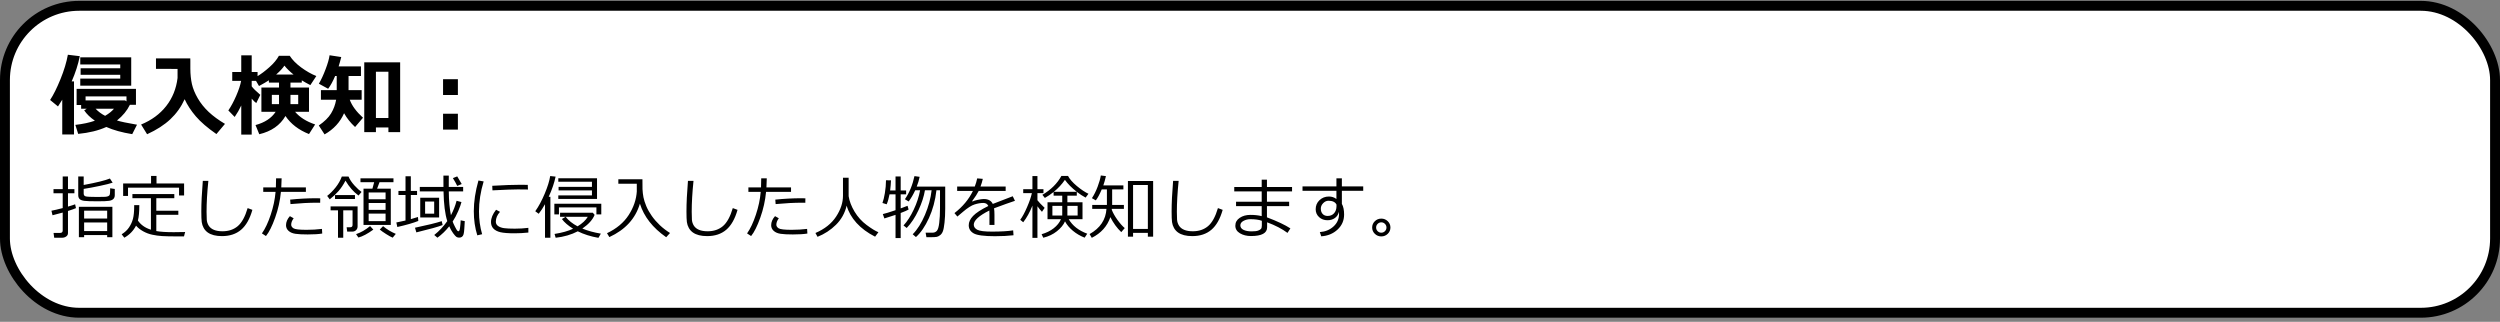 <svg width="505" height="65" viewBox="0 0 505 65" fill="none" xmlns="http://www.w3.org/2000/svg">
<rect x="0" y="0" width="505" height="65" fill="#808080" stroke="none"/>
<rect x="1" y="1.175" width="503" height="62" rx="15" fill="white"/>
<path d="M14.948 27.168H12.575V20.137C12.329 20.553 12.042 21.007 11.714 21.499L10.123 20.198C10.797 19.173 11.494 17.773 12.215 15.997C12.941 14.216 13.44 12.569 13.709 11.058L16.117 11.348C15.795 12.977 15.25 14.673 14.482 16.436H14.948V27.168ZM24.291 15.109H16.284V13.791H24.291V13.018H16.214V11.576H26.506V17.307H16.214V15.883H24.291V15.109ZM26.233 21.174C25.677 22.334 24.81 23.389 23.632 24.338C24.341 24.566 25.689 24.851 27.675 25.19L26.708 27.098C24.64 26.764 22.896 26.28 21.479 25.648C19.891 26.368 17.995 26.834 15.792 27.045L15.221 25.226C16.762 25.05 18.077 24.769 19.167 24.382C18.23 23.737 17.509 23.04 17.005 22.29L17.523 21.965H16.39V21.209H15.476V17.948H27.464V21.174H26.233ZM17.286 20.277H25.267L25.548 20.48V19.469H17.286V20.277ZM21.232 23.398C22.018 22.94 22.612 22.463 23.017 21.965H19.308C19.847 22.539 20.488 23.017 21.232 23.398ZM37.299 20.04C36.584 21.605 35.62 22.955 34.407 24.092C33.2 25.229 31.636 26.236 29.714 27.115L28.501 25.155C30.605 24.288 32.292 23.049 33.563 21.438C34.835 19.82 35.602 17.925 35.866 15.751V13.923L31.507 13.905V11.796H38.441C38.447 11.942 38.45 12.101 38.45 12.271V13.87C38.456 15.013 38.562 16.047 38.767 16.973C38.977 17.898 39.373 18.862 39.953 19.864C40.539 20.866 41.277 21.786 42.168 22.624C43.059 23.456 44.151 24.256 45.446 25.023L43.715 27.08C41.922 25.838 40.536 24.645 39.558 23.503C38.579 22.355 37.826 21.2 37.299 20.04ZM57.663 23.433C56.579 25.308 54.815 26.535 52.372 27.115L51.616 25.261C53.485 24.757 54.842 23.863 55.685 22.58H52.803V17.685H56.362V16.691H54.315V16.217C53.857 16.521 53.192 16.908 52.319 17.377L51.713 16.331H50.843V17.439C51.136 17.849 51.716 18.423 52.583 19.161L51.757 20.831C51.481 20.62 51.177 20.318 50.843 19.926V27.186H48.733V21.306C48.364 22.102 47.922 22.876 47.406 23.626L46.123 22.308C46.662 21.528 47.19 20.55 47.705 19.372C48.221 18.189 48.555 17.175 48.707 16.331H46.914V14.547H48.733V11.181H50.843V14.547H52.029V15.373C52.762 14.94 53.556 14.342 54.411 13.58C55.273 12.818 55.914 12.051 56.336 11.277H58.533C59.037 12.074 59.802 12.854 60.827 13.615C61.858 14.371 62.881 14.954 63.895 15.364L62.69 17.192C62.063 16.876 61.486 16.554 60.959 16.226V16.691H58.674V17.685H62.418V22.58H59.605C60.543 23.693 61.894 24.546 63.657 25.138L62.418 27.08C60.332 26.254 58.747 25.038 57.663 23.433ZM55.782 15.057H59.298C58.554 14.465 57.938 13.864 57.452 13.255C57.112 13.776 56.556 14.377 55.782 15.057ZM56.362 19.161H54.912V21.033H56.362V19.161ZM60.238 21.033V19.161H58.674V21.033H60.238ZM69.502 22.87C68.717 24.675 67.404 26.102 65.564 27.15L64.395 25.349C65.538 24.564 66.364 23.752 66.874 22.914C67.384 22.07 67.727 21.148 67.902 20.145H64.826V18.203H68.017V15.347H67.7C67.249 16.419 66.777 17.28 66.285 17.931L64.413 16.911C64.894 16.091 65.348 15.109 65.775 13.967C66.209 12.824 66.476 11.89 66.575 11.163L68.931 11.523C68.767 12.191 68.591 12.821 68.403 13.413H72.912V15.347H70.407V18.203H73.053V20.145H70.653C71.075 21.329 71.966 22.542 73.325 23.784L71.726 25.656C70.811 24.812 70.07 23.884 69.502 22.87ZM78.458 25.744H75.936V26.685H73.58V12.587H80.831V26.685H78.458V25.744ZM75.936 23.837H78.458V14.494H75.936V23.837ZM92.494 19.196H89.497V15.997H92.494V19.196ZM92.494 26.175H89.497V22.976H92.494V26.175ZM10.608 43.483L10.39 42.567C10.964 42.458 11.723 42.28 12.666 42.034V39.04H10.807V38.199H12.666V35.643H13.732V38.199H15.031V39.04H13.732V41.733C14.412 41.537 14.892 41.383 15.175 41.269L15.346 42.041C15.045 42.182 14.507 42.374 13.732 42.615V47.086C13.732 47.373 13.612 47.601 13.37 47.77C13.133 47.938 12.855 48.023 12.536 48.023H10.95L10.82 47.052H12.119C12.484 47.052 12.666 46.89 12.666 46.566V42.937C11.809 43.183 11.123 43.365 10.608 43.483ZM15.804 35.643H16.904V37.365C19.465 36.891 21.231 36.456 22.202 36.06L22.756 36.9C22.255 37.074 21.391 37.29 20.165 37.55C18.944 37.81 17.857 38.012 16.904 38.158V39.088C16.904 39.398 17.039 39.592 17.308 39.669C17.581 39.746 18.367 39.785 19.666 39.785C20.473 39.785 21.004 39.776 21.259 39.758C21.514 39.735 21.71 39.694 21.847 39.635C21.983 39.571 22.077 39.496 22.127 39.409C22.182 39.318 22.216 39.145 22.23 38.89C22.248 38.634 22.257 38.347 22.257 38.028L23.186 38.172V39.416C23.186 39.74 23.093 39.997 22.906 40.188C22.719 40.375 22.432 40.501 22.045 40.565C21.662 40.628 20.883 40.66 19.707 40.66C18.381 40.66 17.49 40.63 17.034 40.571C16.583 40.512 16.264 40.389 16.077 40.202C15.895 40.011 15.804 39.749 15.804 39.416V35.643ZM21.648 47.482H16.993V47.913H15.934V41.768H22.701V47.913H21.648V47.482ZM21.648 44.14V42.554H16.993V44.14H21.648ZM16.993 46.669H21.648V44.94H16.993V46.669ZM36.168 39.484V37.905H25.859V39.573H24.875V37.058H30.515V35.533H31.615V37.058H37.187V39.484H36.168ZM27.855 44.55C28.439 45.398 29.273 45.999 30.357 46.355L30.487 46.395V40.031H26.748V39.204H35.211V40.031H31.574V42.574H36.024V43.388H31.574V46.676C32.399 46.826 33.57 46.901 35.088 46.901C35.525 46.901 36.296 46.89 37.398 46.867L37.166 47.756H36.018C34.527 47.756 33.438 47.733 32.75 47.688C32.066 47.642 31.406 47.551 30.768 47.414C30.13 47.282 29.514 47.052 28.922 46.724C28.329 46.395 27.849 46.015 27.48 45.582C26.951 46.612 26.162 47.423 25.114 48.016L24.574 47.325C25.203 46.942 25.7 46.48 26.064 45.938C26.434 45.391 26.698 44.812 26.857 44.201C27.021 43.586 27.104 42.743 27.104 41.672V41.433H28.143C28.143 42.786 28.047 43.825 27.855 44.55ZM50.981 42.39C50.467 44.213 49.708 45.552 48.705 46.409C47.703 47.266 46.413 47.694 44.836 47.694C44.221 47.694 43.674 47.633 43.195 47.51C42.717 47.387 42.307 47.204 41.965 46.963C41.623 46.717 41.35 46.411 41.145 46.047C40.94 45.678 40.807 45.279 40.748 44.851C40.693 44.422 40.666 43.714 40.666 42.725C40.666 41.043 40.766 38.978 40.967 36.531H42.088C41.846 38.878 41.726 40.961 41.726 42.779C41.726 43.413 41.739 43.948 41.767 44.386C41.798 44.819 41.931 45.22 42.163 45.589C42.4 45.958 42.751 46.238 43.216 46.43C43.681 46.621 44.257 46.717 44.945 46.717C46.18 46.717 47.208 46.37 48.028 45.678C48.849 44.98 49.514 43.766 50.024 42.034L50.981 42.39ZM56.888 36.019C56.888 36.529 56.865 37.14 56.819 37.851H61.789V38.76H56.744C56.58 40.514 56.193 42.248 55.582 43.962C54.971 45.675 54.352 46.915 53.723 47.681L52.909 47.148C53.57 46.209 54.162 44.951 54.687 43.374C55.215 41.793 55.541 40.255 55.664 38.76H53.176V37.851H55.726C55.753 37.263 55.767 36.652 55.767 36.019H56.888ZM64.688 40.065L64.674 40.961C64.451 40.952 64.245 40.947 64.059 40.947C62.427 40.947 60.634 41.041 58.679 41.227L58.61 40.325C60.392 40.138 62.154 40.045 63.895 40.045C64.2 40.045 64.464 40.052 64.688 40.065ZM65.091 47.175C64.366 47.298 63.386 47.359 62.151 47.359C61.108 47.359 60.287 47.316 59.69 47.23C59.098 47.143 58.631 46.945 58.289 46.635C57.947 46.325 57.776 45.947 57.776 45.5C57.776 44.853 58.036 44.24 58.556 43.661L59.321 44.092C58.989 44.538 58.822 44.969 58.822 45.384C58.818 45.666 58.97 45.91 59.28 46.115C59.595 46.32 60.47 46.423 61.905 46.423C62.999 46.423 64.043 46.361 65.036 46.238L65.091 47.175ZM73.034 38.773L72.419 39.498C71.394 38.742 70.516 37.739 69.787 36.49C69.359 37.32 68.889 38.024 68.379 38.602C67.873 39.181 67.283 39.737 66.608 40.27L66.089 39.573C66.672 39.122 67.24 38.552 67.791 37.864C68.342 37.172 68.762 36.435 69.049 35.656H70.402C70.653 36.262 71.056 36.868 71.612 37.475C72.168 38.076 72.642 38.509 73.034 38.773ZM73.431 45.438V38.117H75.228L75.584 36.798H72.815V36.019H79.481V36.798H76.664L76.172 38.117H78.94V45.438H73.431ZM74.47 40.257H77.888V38.883H74.47V40.257ZM74.47 42.397H77.888V41.002H74.47V42.397ZM77.888 43.142H74.47V44.673H77.888V43.142ZM67.675 40.202V39.402H71.701V40.202H67.675ZM68.276 48.023V42.485H66.779V41.699H72.234V45.739C72.234 46.04 72.132 46.291 71.927 46.491C71.722 46.687 71.466 46.785 71.161 46.785H70.136L70.019 45.91H70.717C71.049 45.91 71.216 45.758 71.216 45.452V42.485H69.336V48.023H68.276ZM72.398 47.981L71.927 47.298C72.893 46.974 73.836 46.432 74.757 45.671L75.413 46.382C74.246 47.23 73.242 47.763 72.398 47.981ZM79.323 48.009C78.995 47.877 78.549 47.63 77.983 47.27C77.423 46.915 76.999 46.614 76.712 46.368L77.382 45.685C78.125 46.313 78.981 46.833 79.952 47.243L79.323 48.009ZM91.436 44.755C91.532 45.028 91.689 45.379 91.908 45.808C92.127 46.231 92.277 46.489 92.359 46.58C92.446 46.671 92.528 46.717 92.606 46.717H92.626C92.776 46.69 92.877 46.45 92.927 45.999V46.006L93.009 45.247C93.036 44.974 93.052 44.725 93.057 44.502L93.884 44.673L93.795 46.156C93.763 46.694 93.713 47.081 93.644 47.318C93.576 47.555 93.467 47.728 93.316 47.838C93.166 47.947 92.975 48.002 92.742 48.002C92.546 48.002 92.368 47.954 92.209 47.858C92.054 47.763 91.829 47.512 91.532 47.106C91.236 46.696 90.974 46.231 90.746 45.712C90.031 46.614 89.235 47.382 88.36 48.016L87.718 47.469C88.707 46.685 89.584 45.751 90.35 44.666C89.894 43.23 89.641 41.227 89.591 38.657H84.799V37.762H89.577L89.57 35.472H90.657L90.65 37.304V37.762H93.556V38.657H90.657C90.671 40.539 90.814 42.144 91.088 43.47C91.585 42.554 91.965 41.583 92.23 40.558L93.214 40.817C93.123 41.223 92.909 41.822 92.571 42.615C92.234 43.408 91.856 44.121 91.436 44.755ZM80.26 45.855L80.061 44.94C80.631 44.835 81.249 44.703 81.914 44.543V39.389H80.485V38.562H81.914V35.602H82.987V38.562H84.245V39.389H82.987V44.263C83.612 44.09 84.092 43.946 84.43 43.832L84.498 44.632C83.486 45.037 82.074 45.445 80.26 45.855ZM92.359 37.557C92.163 37.128 91.872 36.602 91.484 35.977L92.359 35.629C92.574 35.966 92.877 36.481 93.269 37.174L92.359 37.557ZM84.888 43.928V39.942H88.702V43.928H84.888ZM87.704 40.715H85.872V43.155H87.704V40.715ZM84.102 46.942L83.828 45.999C86.312 45.48 88.112 45.037 89.228 44.673L89.413 45.459C88.579 45.792 86.809 46.286 84.102 46.942ZM97.391 47.312L96.413 47.537C95.944 46.038 95.709 44.411 95.709 42.656C95.709 40.742 96.021 38.678 96.645 36.463L97.698 36.648C97.069 38.721 96.755 40.742 96.755 42.711C96.755 44.329 96.967 45.862 97.391 47.312ZM106.646 38.281C105.922 38.268 105.238 38.261 104.596 38.261C103.652 38.261 101.946 38.325 99.476 38.452C99.476 38.247 99.462 37.94 99.435 37.529C101.782 37.393 103.689 37.324 105.156 37.324C105.885 37.324 106.371 37.331 106.612 37.345V37.406C106.612 37.616 106.624 37.908 106.646 38.281ZM106.729 46.977C105.776 47.077 104.844 47.127 103.933 47.127C102.666 47.127 101.718 47.054 101.089 46.908C100.465 46.758 99.991 46.512 99.667 46.17C99.343 45.828 99.182 45.388 99.182 44.851C99.182 44.067 99.523 43.24 100.207 42.369L101 42.793C100.439 43.408 100.159 44.074 100.159 44.789C100.159 45.145 100.31 45.432 100.61 45.65C100.916 45.869 101.321 46.015 101.827 46.088C102.338 46.156 103.06 46.19 103.994 46.19C104.942 46.19 105.854 46.136 106.729 46.026V46.977ZM110.092 48.029V41.248C109.682 41.986 109.258 42.631 108.82 43.183L108.123 42.67C108.807 41.708 109.442 40.528 110.03 39.129C110.618 37.73 110.987 36.54 111.138 35.56L112.231 35.677C111.981 36.907 111.516 38.268 110.837 39.758H111.179V48.029H110.092ZM112.833 38.459V37.741H119.573V36.716H112.778V36.005H120.599V40.188H112.778V39.471H119.573V38.459H112.833ZM120.476 43.312V41.898H112.908V43.312H111.979V41.159H121.46V43.312H120.476ZM116.709 46.724C115.428 47.398 113.94 47.833 112.245 48.029L112.02 47.257C113.546 47.015 114.795 46.664 115.766 46.204C114.736 45.557 113.981 44.903 113.503 44.242L114.255 43.798H113.134V42.971H119.744L120.113 43.401C119.721 44.377 118.894 45.3 117.632 46.17C118.744 46.626 119.99 46.967 121.371 47.195L120.886 48.043C119.323 47.77 117.93 47.33 116.709 46.724ZM116.668 45.719C117.625 45.14 118.313 44.5 118.732 43.798H114.262C114.84 44.536 115.643 45.176 116.668 45.719ZM123.087 47.893L122.615 47.106C124.543 46.195 126.004 44.971 126.997 43.435C127.991 41.895 128.537 40.291 128.638 38.623C128.633 38.573 128.631 38.511 128.631 38.438V37.112H124.905V36.21H129.772C129.772 37.381 129.777 38.047 129.786 38.206C129.813 38.771 129.877 39.32 129.978 39.853C130.082 40.382 130.274 40.981 130.552 41.651C130.834 42.317 131.208 42.977 131.673 43.634C132.138 44.29 132.68 44.912 133.3 45.5C133.924 46.083 134.605 46.605 135.344 47.065L134.571 47.92C131.846 46.02 130.076 43.759 129.26 41.139C128.371 44.156 126.313 46.407 123.087 47.893ZM148.981 42.39C148.466 44.213 147.708 45.552 146.705 46.409C145.702 47.266 144.413 47.694 142.836 47.694C142.221 47.694 141.674 47.633 141.195 47.51C140.717 47.387 140.307 47.204 139.965 46.963C139.623 46.717 139.35 46.411 139.145 46.047C138.939 45.678 138.807 45.279 138.748 44.851C138.693 44.422 138.666 43.714 138.666 42.725C138.666 41.043 138.766 38.978 138.967 36.531H140.088C139.846 38.878 139.726 40.961 139.726 42.779C139.726 43.413 139.739 43.948 139.767 44.386C139.799 44.819 139.931 45.22 140.163 45.589C140.4 45.958 140.751 46.238 141.216 46.43C141.681 46.621 142.257 46.717 142.945 46.717C144.18 46.717 145.208 46.37 146.028 45.678C146.849 44.98 147.514 43.766 148.024 42.034L148.981 42.39ZM154.888 36.019C154.888 36.529 154.865 37.14 154.819 37.851H159.789V38.76H154.744C154.58 40.514 154.193 42.248 153.582 43.962C152.971 45.675 152.352 46.915 151.723 47.681L150.909 47.148C151.57 46.209 152.162 44.951 152.687 43.374C153.215 41.793 153.541 40.255 153.664 38.76H151.176V37.851H153.726C153.753 37.263 153.767 36.652 153.767 36.019H154.888ZM162.688 40.065L162.674 40.961C162.451 40.952 162.245 40.947 162.059 40.947C160.427 40.947 158.634 41.041 156.679 41.227L156.61 40.325C158.392 40.138 160.154 40.045 161.895 40.045C162.2 40.045 162.464 40.052 162.688 40.065ZM163.091 47.175C162.366 47.298 161.386 47.359 160.151 47.359C159.108 47.359 158.287 47.316 157.69 47.23C157.098 47.143 156.631 46.945 156.289 46.635C155.947 46.325 155.776 45.947 155.776 45.5C155.776 44.853 156.036 44.24 156.556 43.661L157.321 44.092C156.989 44.538 156.822 44.969 156.822 45.384C156.818 45.666 156.97 45.91 157.28 46.115C157.595 46.32 158.47 46.423 159.905 46.423C160.999 46.423 162.043 46.361 163.036 46.238L163.091 47.175ZM171.027 41.535C170.663 43.053 169.943 44.342 168.867 45.404C167.796 46.462 166.554 47.273 165.142 47.838L164.718 47.065C166.582 46.263 167.974 45.158 168.895 43.75C169.82 42.342 170.282 40.938 170.282 39.539V35.902H171.424V39.635C171.583 40.642 171.982 41.681 172.62 42.752C173.263 43.818 174.074 44.716 175.054 45.445C176.034 46.175 176.829 46.662 177.439 46.908L176.77 47.81C175.252 47.04 174.001 46.115 173.017 45.035C172.037 43.95 171.374 42.784 171.027 41.535ZM183.154 46.054L182.512 45.541C183.259 44.734 183.945 43.672 184.569 42.355C185.194 41.038 185.624 39.73 185.861 38.432H184.877C184.462 39.32 184.02 40.077 183.551 40.701L182.792 40.243C183.694 38.931 184.337 37.374 184.72 35.574L185.766 35.718C185.633 36.392 185.438 37.048 185.178 37.687H190.934V42.116C190.934 43.205 190.886 44.165 190.79 44.994C190.699 45.819 190.587 46.398 190.455 46.73C190.327 47.063 190.147 47.318 189.915 47.496C189.683 47.678 189.457 47.795 189.238 47.845C189.024 47.895 188.495 47.92 187.652 47.92C187.438 47.92 187.265 47.918 187.133 47.913L186.976 46.997H188.404C188.732 46.997 189.008 46.879 189.231 46.642C189.459 46.405 189.623 45.867 189.724 45.028C189.828 44.185 189.881 43.203 189.881 42.082V38.432H189.163C188.926 40.492 188.42 42.365 187.646 44.051C186.875 45.737 186 47.015 185.021 47.886L184.364 47.325C185.308 46.373 186.135 45.062 186.846 43.395C187.557 41.727 188.003 40.072 188.186 38.432H186.839C186.634 39.685 186.199 41.027 185.533 42.458C184.872 43.889 184.079 45.088 183.154 46.054ZM178.643 44.126L178.328 43.244C178.807 43.139 179.663 42.877 180.898 42.458V39.259H179.682C179.531 40.07 179.34 40.74 179.107 41.269L178.253 41.002C178.435 40.533 178.599 39.867 178.745 39.006C178.891 38.14 178.966 37.276 178.971 36.415L179.982 36.429C179.955 37.13 179.896 37.812 179.805 38.473H180.898V35.643H181.938V38.473H183.038V39.259H181.938V42.096C182.512 41.891 182.974 41.715 183.325 41.569L183.537 42.328C183.264 42.492 182.73 42.725 181.938 43.025V48.084H180.898V43.401C179.982 43.716 179.23 43.957 178.643 44.126ZM200.88 45.438H199.868V43.196C199.868 42.932 199.861 42.706 199.848 42.52C197.751 43.572 196.703 44.527 196.703 45.384C196.703 45.812 196.938 46.154 197.407 46.409C197.877 46.66 198.866 46.785 200.374 46.785C202.165 46.785 203.594 46.701 204.66 46.532L204.729 47.523C203.644 47.651 202.391 47.715 200.969 47.715C198.777 47.715 197.348 47.523 196.683 47.141C196.017 46.758 195.685 46.211 195.685 45.5C195.68 44.867 195.972 44.24 196.56 43.62C197.152 43 198.18 42.33 199.643 41.61C199.456 41.2 199.121 40.995 198.638 40.995C198.091 40.995 197.501 41.095 196.867 41.296C196.238 41.492 195.457 41.989 194.522 42.786L193.388 43.743L192.8 43.046C194.468 41.752 195.712 40.257 196.532 38.562H193.347V37.673H196.908C197.118 37.13 197.28 36.584 197.394 36.032L198.528 36.128C198.414 36.652 198.259 37.167 198.063 37.673H203.143V38.562H197.701C197.446 39.086 197.002 39.778 196.368 40.64L196.471 40.694C196.648 40.58 196.999 40.471 197.523 40.366C198.048 40.257 198.451 40.202 198.733 40.202C199.618 40.202 200.221 40.533 200.545 41.193L204.571 39.642L205.022 40.565C204.075 40.874 202.666 41.378 200.798 42.075C200.853 42.417 200.88 42.848 200.88 43.367V45.438ZM214.572 40.858V39.525H212.829V38.78C212.241 39.254 211.651 39.655 211.059 39.983L210.56 39.355C212.296 38.329 213.576 37.058 214.401 35.54H215.741C216.069 36.178 216.664 36.857 217.525 37.577C218.391 38.297 219.173 38.819 219.87 39.143L219.296 39.915C218.699 39.601 218.104 39.213 217.512 38.753V39.525H215.611V40.858H218.667V44.283H215.885C216.65 45.596 217.897 46.571 219.624 47.209L219.098 48.009C218.214 47.662 217.421 47.198 216.719 46.614C216.021 46.031 215.493 45.398 215.133 44.714C214.832 45.411 214.29 46.074 213.506 46.703C212.727 47.328 211.806 47.767 210.744 48.023L210.402 47.312C211.359 47.038 212.175 46.637 212.85 46.108C213.529 45.575 214.016 44.967 214.312 44.283H211.599V40.858H214.572ZM212.877 38.739H217.505C216.489 37.951 215.691 37.147 215.112 36.326C214.502 37.224 213.757 38.028 212.877 38.739ZM217.683 41.583H215.611V43.538H217.683V41.583ZM214.572 41.583H212.583V43.538H214.572V41.583ZM206.69 44.898L206.089 44.399C206.535 43.793 206.996 42.939 207.47 41.836C207.948 40.733 208.272 39.792 208.44 39.013H206.69V38.213H208.55V35.56H209.562V38.213H210.778V39.013H209.562V40.455C209.858 40.838 210.343 41.348 211.018 41.986L210.478 42.786C210.213 42.517 209.908 42.144 209.562 41.665V48.05H208.55V41.535C208.007 42.889 207.388 44.01 206.69 44.898ZM224.587 42.185C224.587 42.226 224.585 42.292 224.58 42.383C224.808 42.984 225.182 43.65 225.701 44.379C226.225 45.108 226.724 45.673 227.198 46.074L226.494 46.888C225.619 46.054 224.885 45.044 224.293 43.859C223.664 45.705 222.413 47.1 220.54 48.043L220.096 47.284C222.238 46.081 223.375 44.381 223.507 42.185H220.629V41.398H223.596V38.261H222.55C222.131 39.25 221.732 39.988 221.354 40.476L220.567 40.031C221.005 39.37 221.388 38.602 221.716 37.727C222.049 36.848 222.265 36.087 222.365 35.444L223.397 35.574C223.243 36.276 223.067 36.9 222.871 37.447H226.925V38.261H224.655V41.398H227.027V42.185H224.587ZM231.867 47.045H228.88V47.81H227.841V36.559H232.934V47.81H231.867V47.045ZM228.88 46.245H231.867V37.372H228.88V46.245ZM246.981 42.39C246.466 44.213 245.708 45.552 244.705 46.409C243.702 47.266 242.413 47.694 240.836 47.694C240.221 47.694 239.674 47.633 239.195 47.51C238.717 47.387 238.307 47.204 237.965 46.963C237.623 46.717 237.35 46.411 237.145 46.047C236.939 45.678 236.807 45.279 236.748 44.851C236.693 44.422 236.666 43.714 236.666 42.725C236.666 41.043 236.766 38.978 236.967 36.531H238.088C237.846 38.878 237.726 40.961 237.726 42.779C237.726 43.413 237.739 43.948 237.767 44.386C237.799 44.819 237.931 45.22 238.163 45.589C238.4 45.958 238.751 46.238 239.216 46.43C239.681 46.621 240.257 46.717 240.945 46.717C242.18 46.717 243.208 46.37 244.028 45.678C244.849 44.98 245.514 43.766 246.024 42.034L246.981 42.39ZM260.66 46.136L260.072 47.045C258.997 46.238 257.625 45.525 255.957 44.905V45.917C255.957 47.093 254.872 47.681 252.703 47.681C251.842 47.681 251.099 47.496 250.475 47.127C249.85 46.753 249.538 46.243 249.538 45.596C249.538 44.926 249.834 44.395 250.427 44.003C251.019 43.606 251.732 43.408 252.566 43.408C253.441 43.408 254.207 43.492 254.863 43.661V41.645H249.682V40.749H254.863V38.664H249.319V37.769H254.863V36.299H255.923V37.769H260.995V38.664H255.923V40.749H260.407V41.645H255.923V43.9C258.019 44.693 259.598 45.438 260.66 46.136ZM254.891 45.562V44.598C254.307 44.383 253.535 44.276 252.573 44.276C252.072 44.276 251.609 44.39 251.186 44.618C250.762 44.846 250.55 45.147 250.55 45.52C250.55 45.917 250.762 46.22 251.186 46.43C251.614 46.635 252.149 46.737 252.792 46.737C253.407 46.737 253.852 46.687 254.125 46.587C254.403 46.487 254.599 46.37 254.713 46.238C254.831 46.106 254.891 45.88 254.891 45.562ZM269.971 41.323C269.711 40.808 269.169 40.551 268.344 40.551C267.943 40.555 267.585 40.722 267.271 41.05C266.956 41.378 266.801 41.745 266.806 42.15C266.806 42.592 266.929 42.948 267.175 43.217C267.421 43.486 267.756 43.62 268.18 43.62C268.717 43.62 269.146 43.445 269.465 43.094C269.788 42.743 269.957 42.283 269.971 41.713V41.323ZM275.371 38.548H271.058V41.18C271.358 41.708 271.509 42.433 271.509 43.353C271.504 44.557 271.058 45.568 270.169 46.389C269.285 47.204 268.191 47.653 266.888 47.735L266.607 46.881C267.701 46.803 268.619 46.427 269.362 45.753C270.11 45.078 270.483 44.242 270.483 43.244C270.483 43.075 270.474 42.923 270.456 42.786C270.342 43.315 270.076 43.732 269.656 44.037C269.237 44.338 268.733 44.488 268.146 44.488C267.48 44.488 266.917 44.279 266.457 43.859C265.997 43.435 265.767 42.905 265.767 42.267C265.767 41.533 266.024 40.922 266.539 40.435C267.059 39.942 267.694 39.696 268.446 39.696C269.011 39.696 269.515 39.863 269.957 40.195V38.548H263.107V37.652H269.957V36.019H271.058V37.652H275.371V38.548ZM277.176 45.958C277.176 45.461 277.356 45.037 277.716 44.687C278.076 44.336 278.511 44.16 279.021 44.16C279.532 44.16 279.967 44.336 280.327 44.687C280.687 45.037 280.867 45.461 280.867 45.958C280.867 46.455 280.687 46.879 280.327 47.23C279.967 47.58 279.532 47.756 279.021 47.756C278.511 47.756 278.076 47.58 277.716 47.23C277.356 46.879 277.176 46.455 277.176 45.958ZM277.976 45.958C277.976 46.245 278.078 46.491 278.283 46.696C278.488 46.901 278.734 47.004 279.021 47.004C279.309 47.004 279.555 46.901 279.76 46.696C279.965 46.491 280.067 46.245 280.067 45.958C280.067 45.671 279.965 45.425 279.76 45.22C279.555 45.015 279.309 44.912 279.021 44.912C278.734 44.912 278.488 45.015 278.283 45.22C278.078 45.425 277.976 45.671 277.976 45.958Z" fill="black"/>
<rect x="1" y="1.175" width="503" height="62" rx="15" stroke="black" stroke-width="2"/>
</svg>
